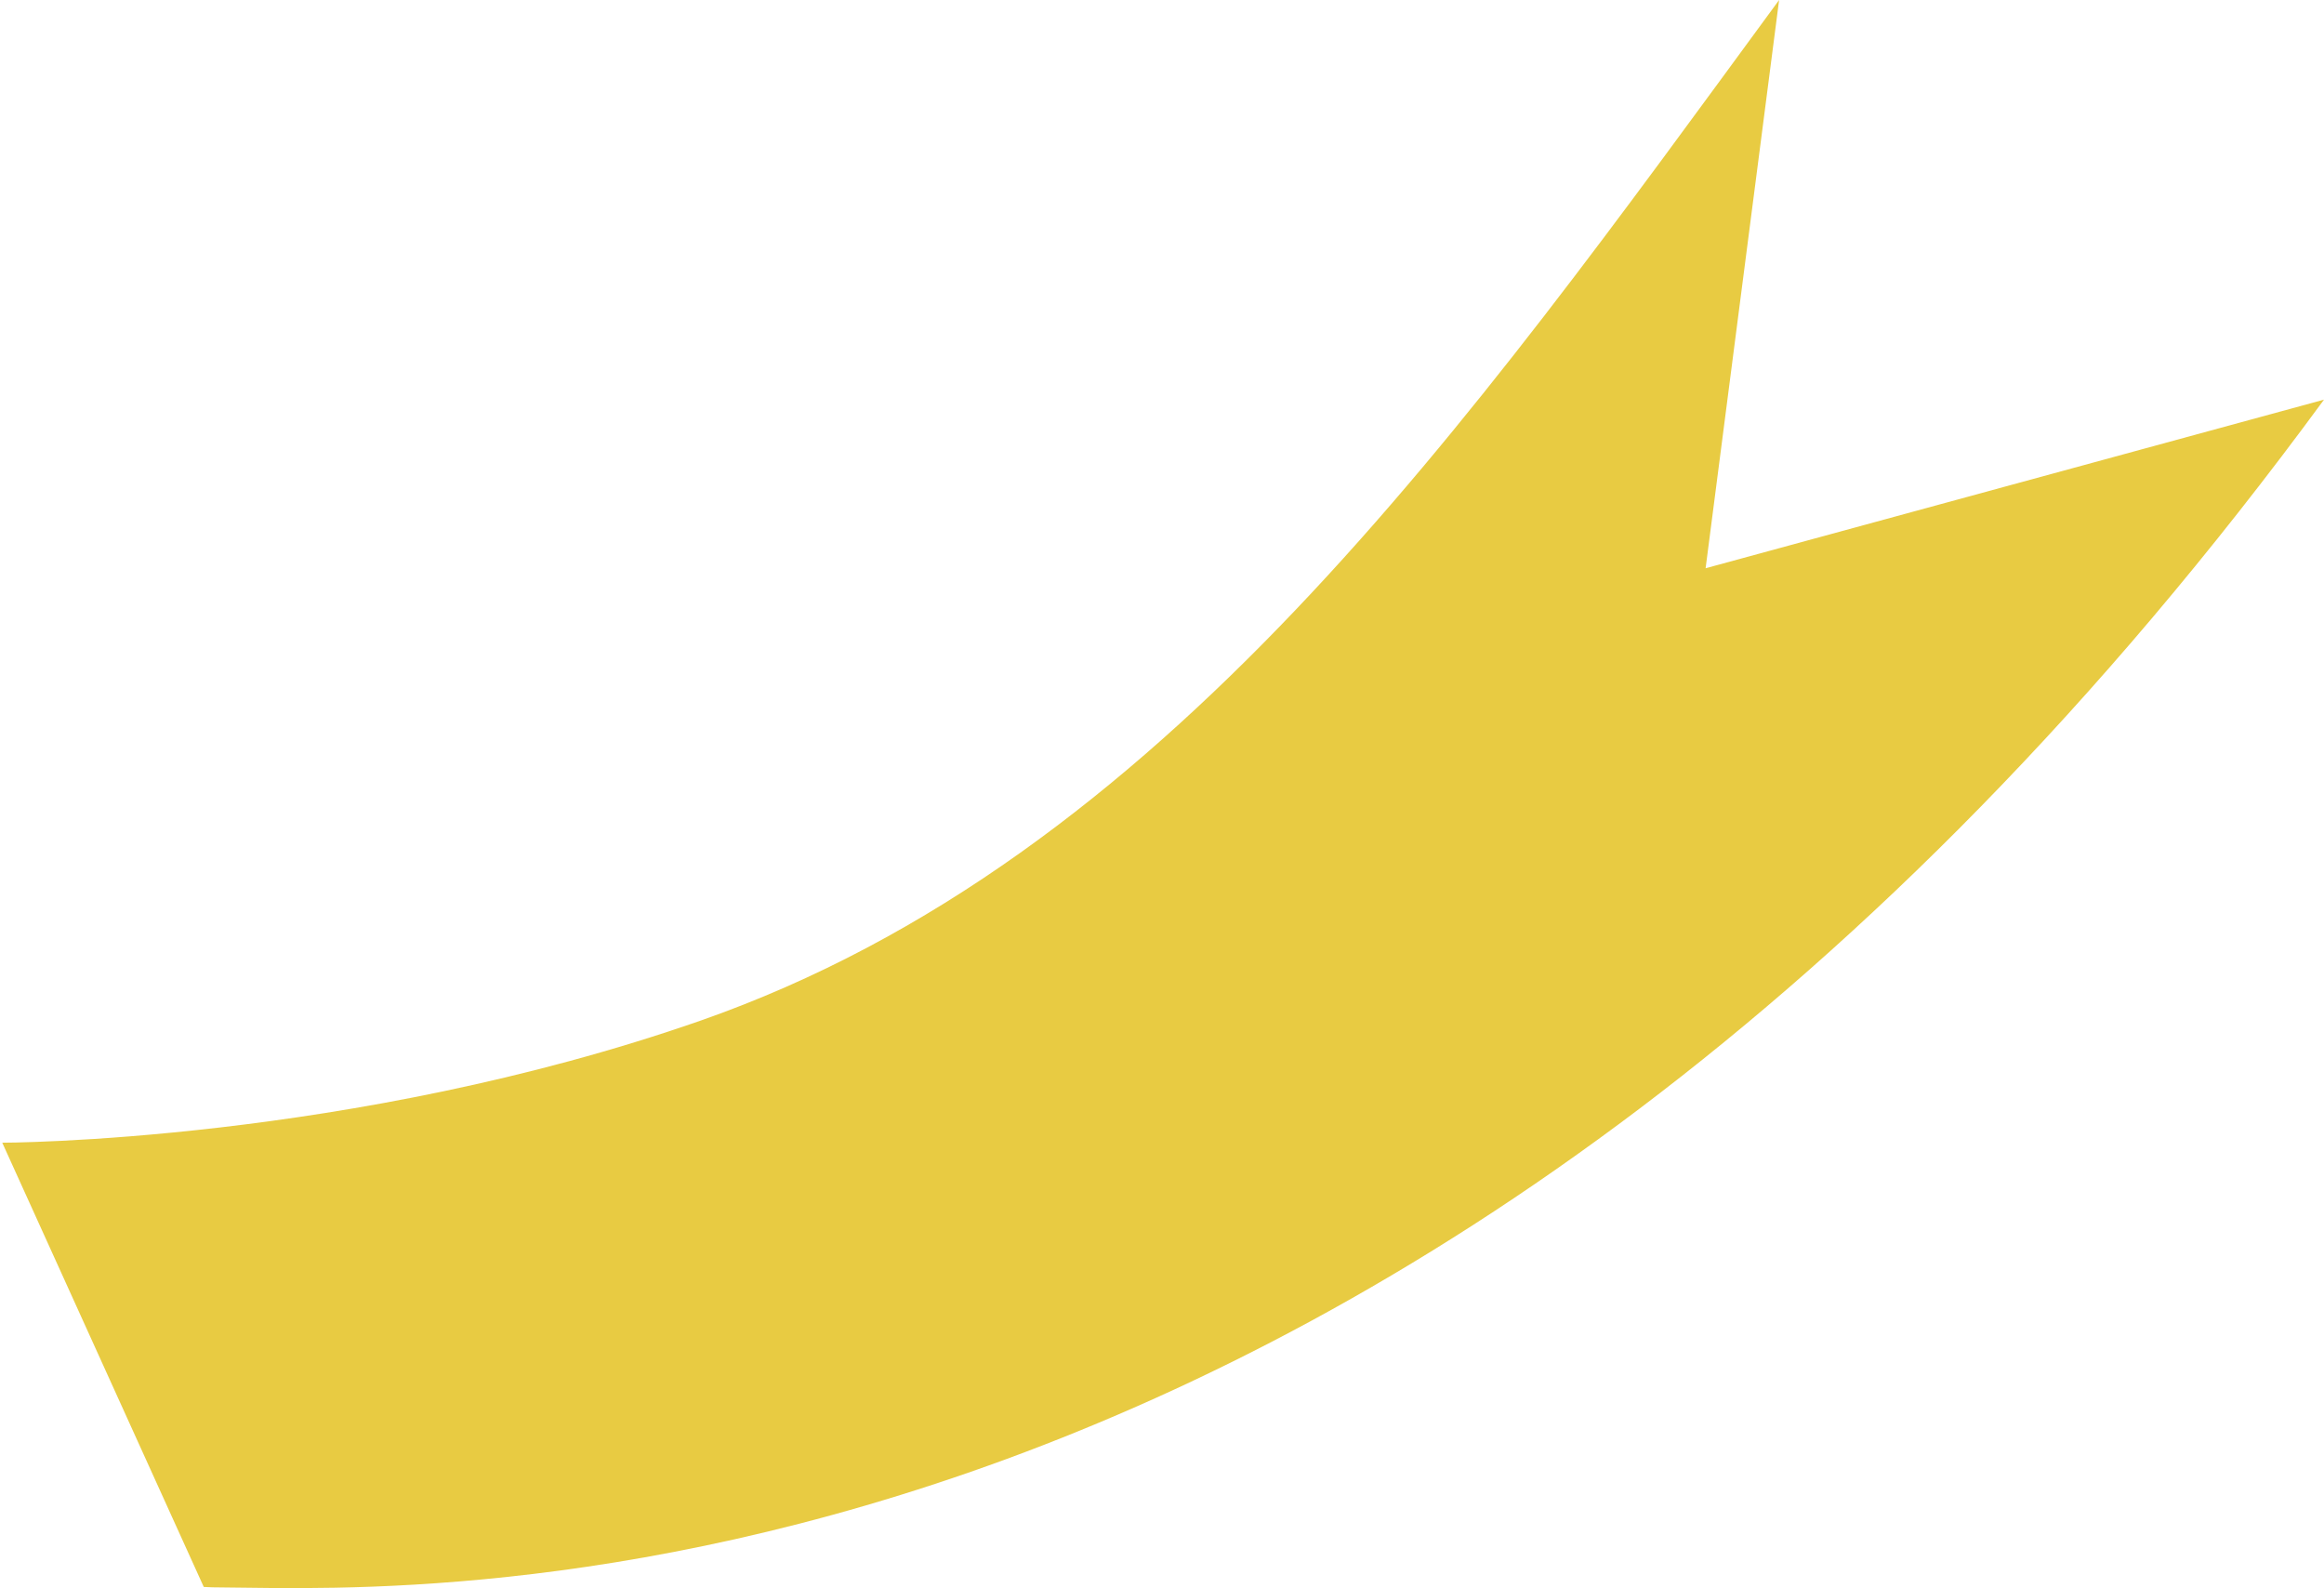   <svg xmlns="http://www.w3.org/2000/svg" x="0px" y="0px" viewBox="0 0 81.89 55.95" style="vertical-align: middle; max-width: 100%; width: 100%;" width="100%">
   <g>
    <path d="M8.02,55.93c-0.43,0-0.72-0.01-0.84-0.02l-7.1-15.65l-0.08,0c0.09,0,12.35,0,24.68-4.3   C40.97,30.26,51.65,15.05,62.69,0L60.1,20.02l21.79-5.94C49.86,57.75,14.77,55.98,8.02,55.93z" fill="rgb(232,203,66)">
    </path>
   </g>
  </svg>
